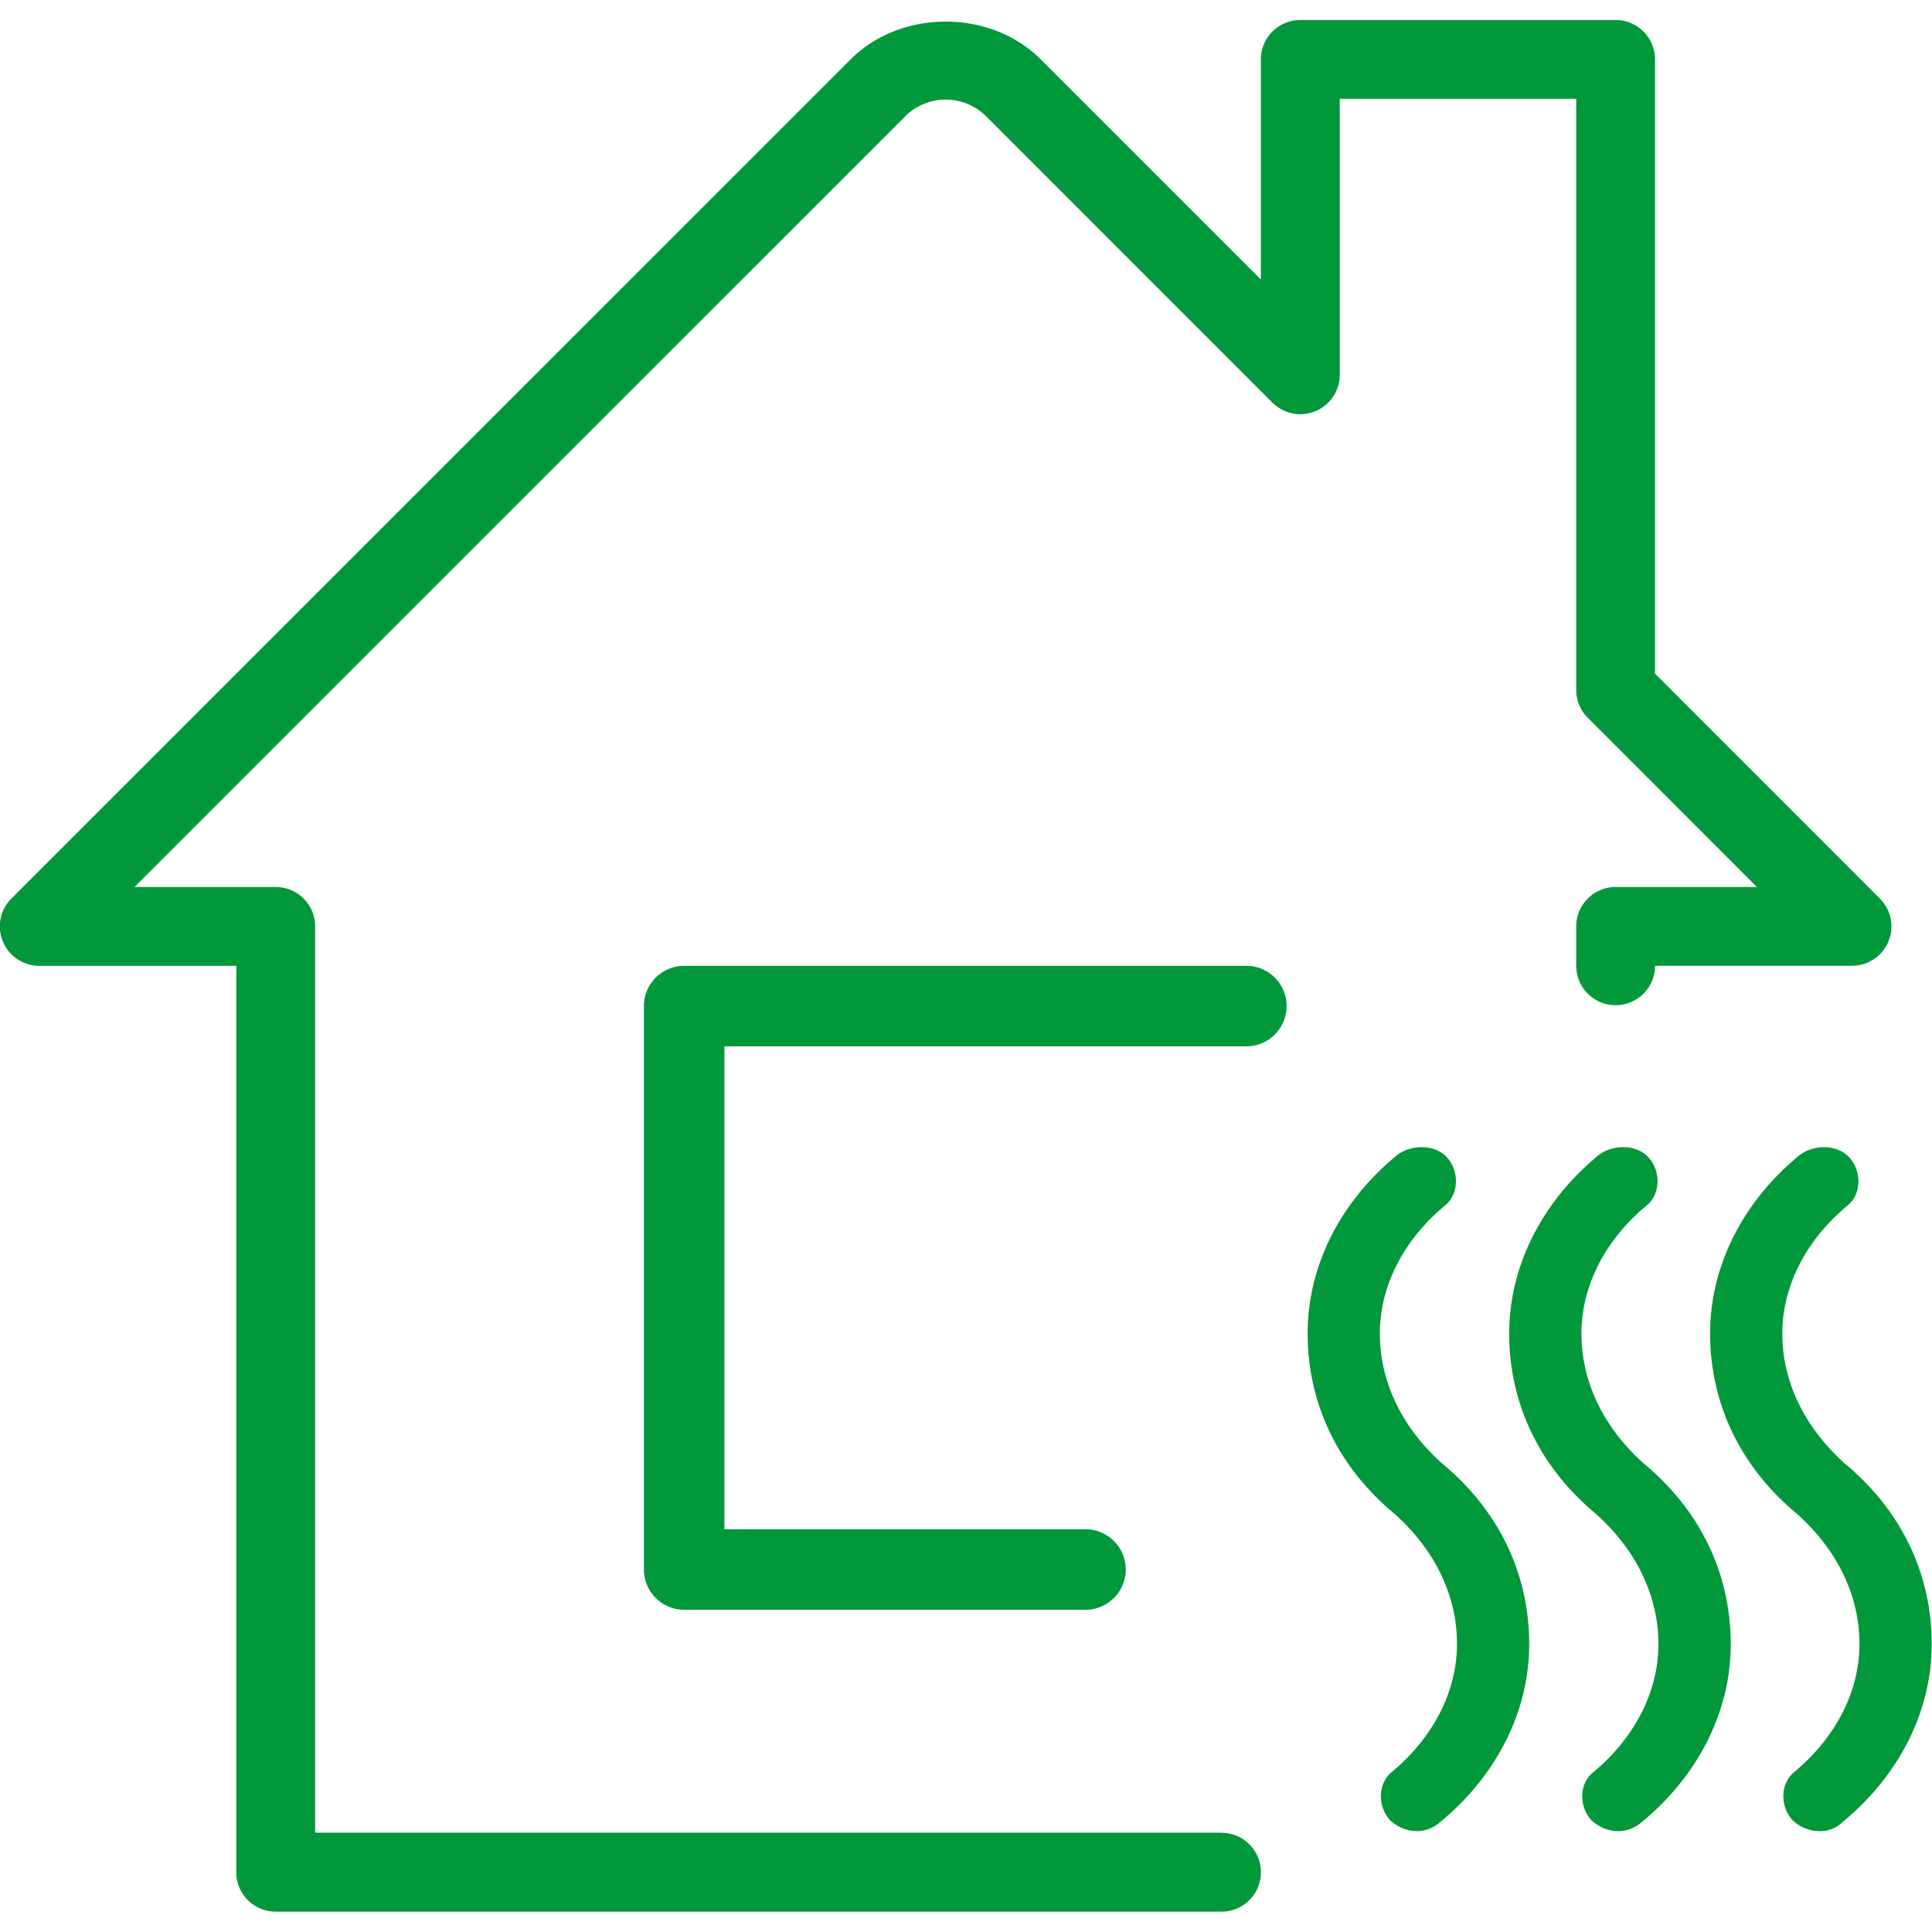 <svg id="gruen" xmlns="http://www.w3.org/2000/svg" viewBox="0 0 510.24 510.24"><defs><style>.cls-1{fill:#00983a;}</style></defs><title>Gruen</title><g id="Wärme"><path class="cls-1" d="M374,483.6a10.49,10.49,0,0,1-7-3c-3.17-3.63-3.17-9.65.63-12.67,10.81-9,17.16-21.11,17.16-33.77s-5.71-24.73-16.52-34.38c-15.25-12.66-22.92-29.55-22.92-47.64s8.9-35,23.52-47c3.81-3,10.16-3,13.34.6s3.17,9.65-.63,12.67c-10.81,9-17.16,21.11-17.16,33.77s5.71,24.73,16.52,34.38c15.25,12.66,22.92,29.55,22.92,47.64s-8.9,35-23.52,47A9.33,9.33,0,0,1,374,483.6Z"/><path class="cls-1" d="M427.18,483.6a10.4,10.4,0,0,1-7-3C417,477,417,471,420.83,468c10.8-9,17.16-21.12,17.16-33.77s-5.73-24.75-16.49-34.4c-15.25-12.67-22.92-29.56-22.92-47.64s8.91-35,23.52-47.05c3.82-3,10.16-3,13.35.61s3.17,9.65-.64,12.67c-10.81,9-17.15,21.11-17.15,33.77s5.71,24.72,16.51,34.37c15.25,12.66,22.92,29.55,22.92,47.65s-8.89,35-23.51,47A9.38,9.38,0,0,1,427.18,483.6Z"/><path class="cls-1" d="M480.29,483.6a10.46,10.46,0,0,1-7-3c-3.17-3.61-3.17-9.65.63-12.66,10.81-9,17.16-21.12,17.16-33.77s-5.71-24.72-16.52-34.37c-15.25-12.67-22.92-29.56-22.92-47.64s8.9-35,23.52-47c3.81-3,10.16-3,13.34.61s3.17,9.65-.63,12.66c-10.81,9-17.16,21.12-17.16,33.77s5.77,24.68,16.53,34.34c15.25,12.67,22.92,29.56,22.92,47.64s-8.9,35-23.52,47A8.38,8.38,0,0,1,480.29,483.6Z"/><path class="cls-1" d="M329.49,276.33a10.63,10.63,0,0,0,0-21.25H180.68a10.62,10.62,0,0,0-10.62,10.62V414.51a10.62,10.62,0,0,0,10.62,10.62H287a10.63,10.63,0,0,0,0-21.25H191.31V276.33Z"/><path class="cls-1" d="M322.62,484H83.23V244.67a10.4,10.4,0,0,0-10.39-10.41H35.52L239.37,30.42a15.16,15.16,0,0,1,20.77,0l75.92,75.93A10.42,10.42,0,0,0,353.83,99V26.1h62.45V182.22a10.33,10.33,0,0,0,3.07,7.36L464,234.26H426.68a10.4,10.4,0,0,0-10.4,10.4h0v10.4a10.41,10.41,0,1,0,20.82,0h52a10.4,10.4,0,0,0,7.38-17.75L437.09,177.9V15.69a10.4,10.4,0,0,0-10.4-10.4H343.42A10.4,10.4,0,0,0,333,15.69h0V73.82L274.87,15.69C261.59,2.4,238,2.35,224.64,15.69L3,237.31a10.42,10.42,0,0,0,7.4,17.77h52V494.46a10.4,10.4,0,0,0,10.4,10.4h249.8a10.41,10.41,0,1,0,0-20.82h0Z"/></g></svg>